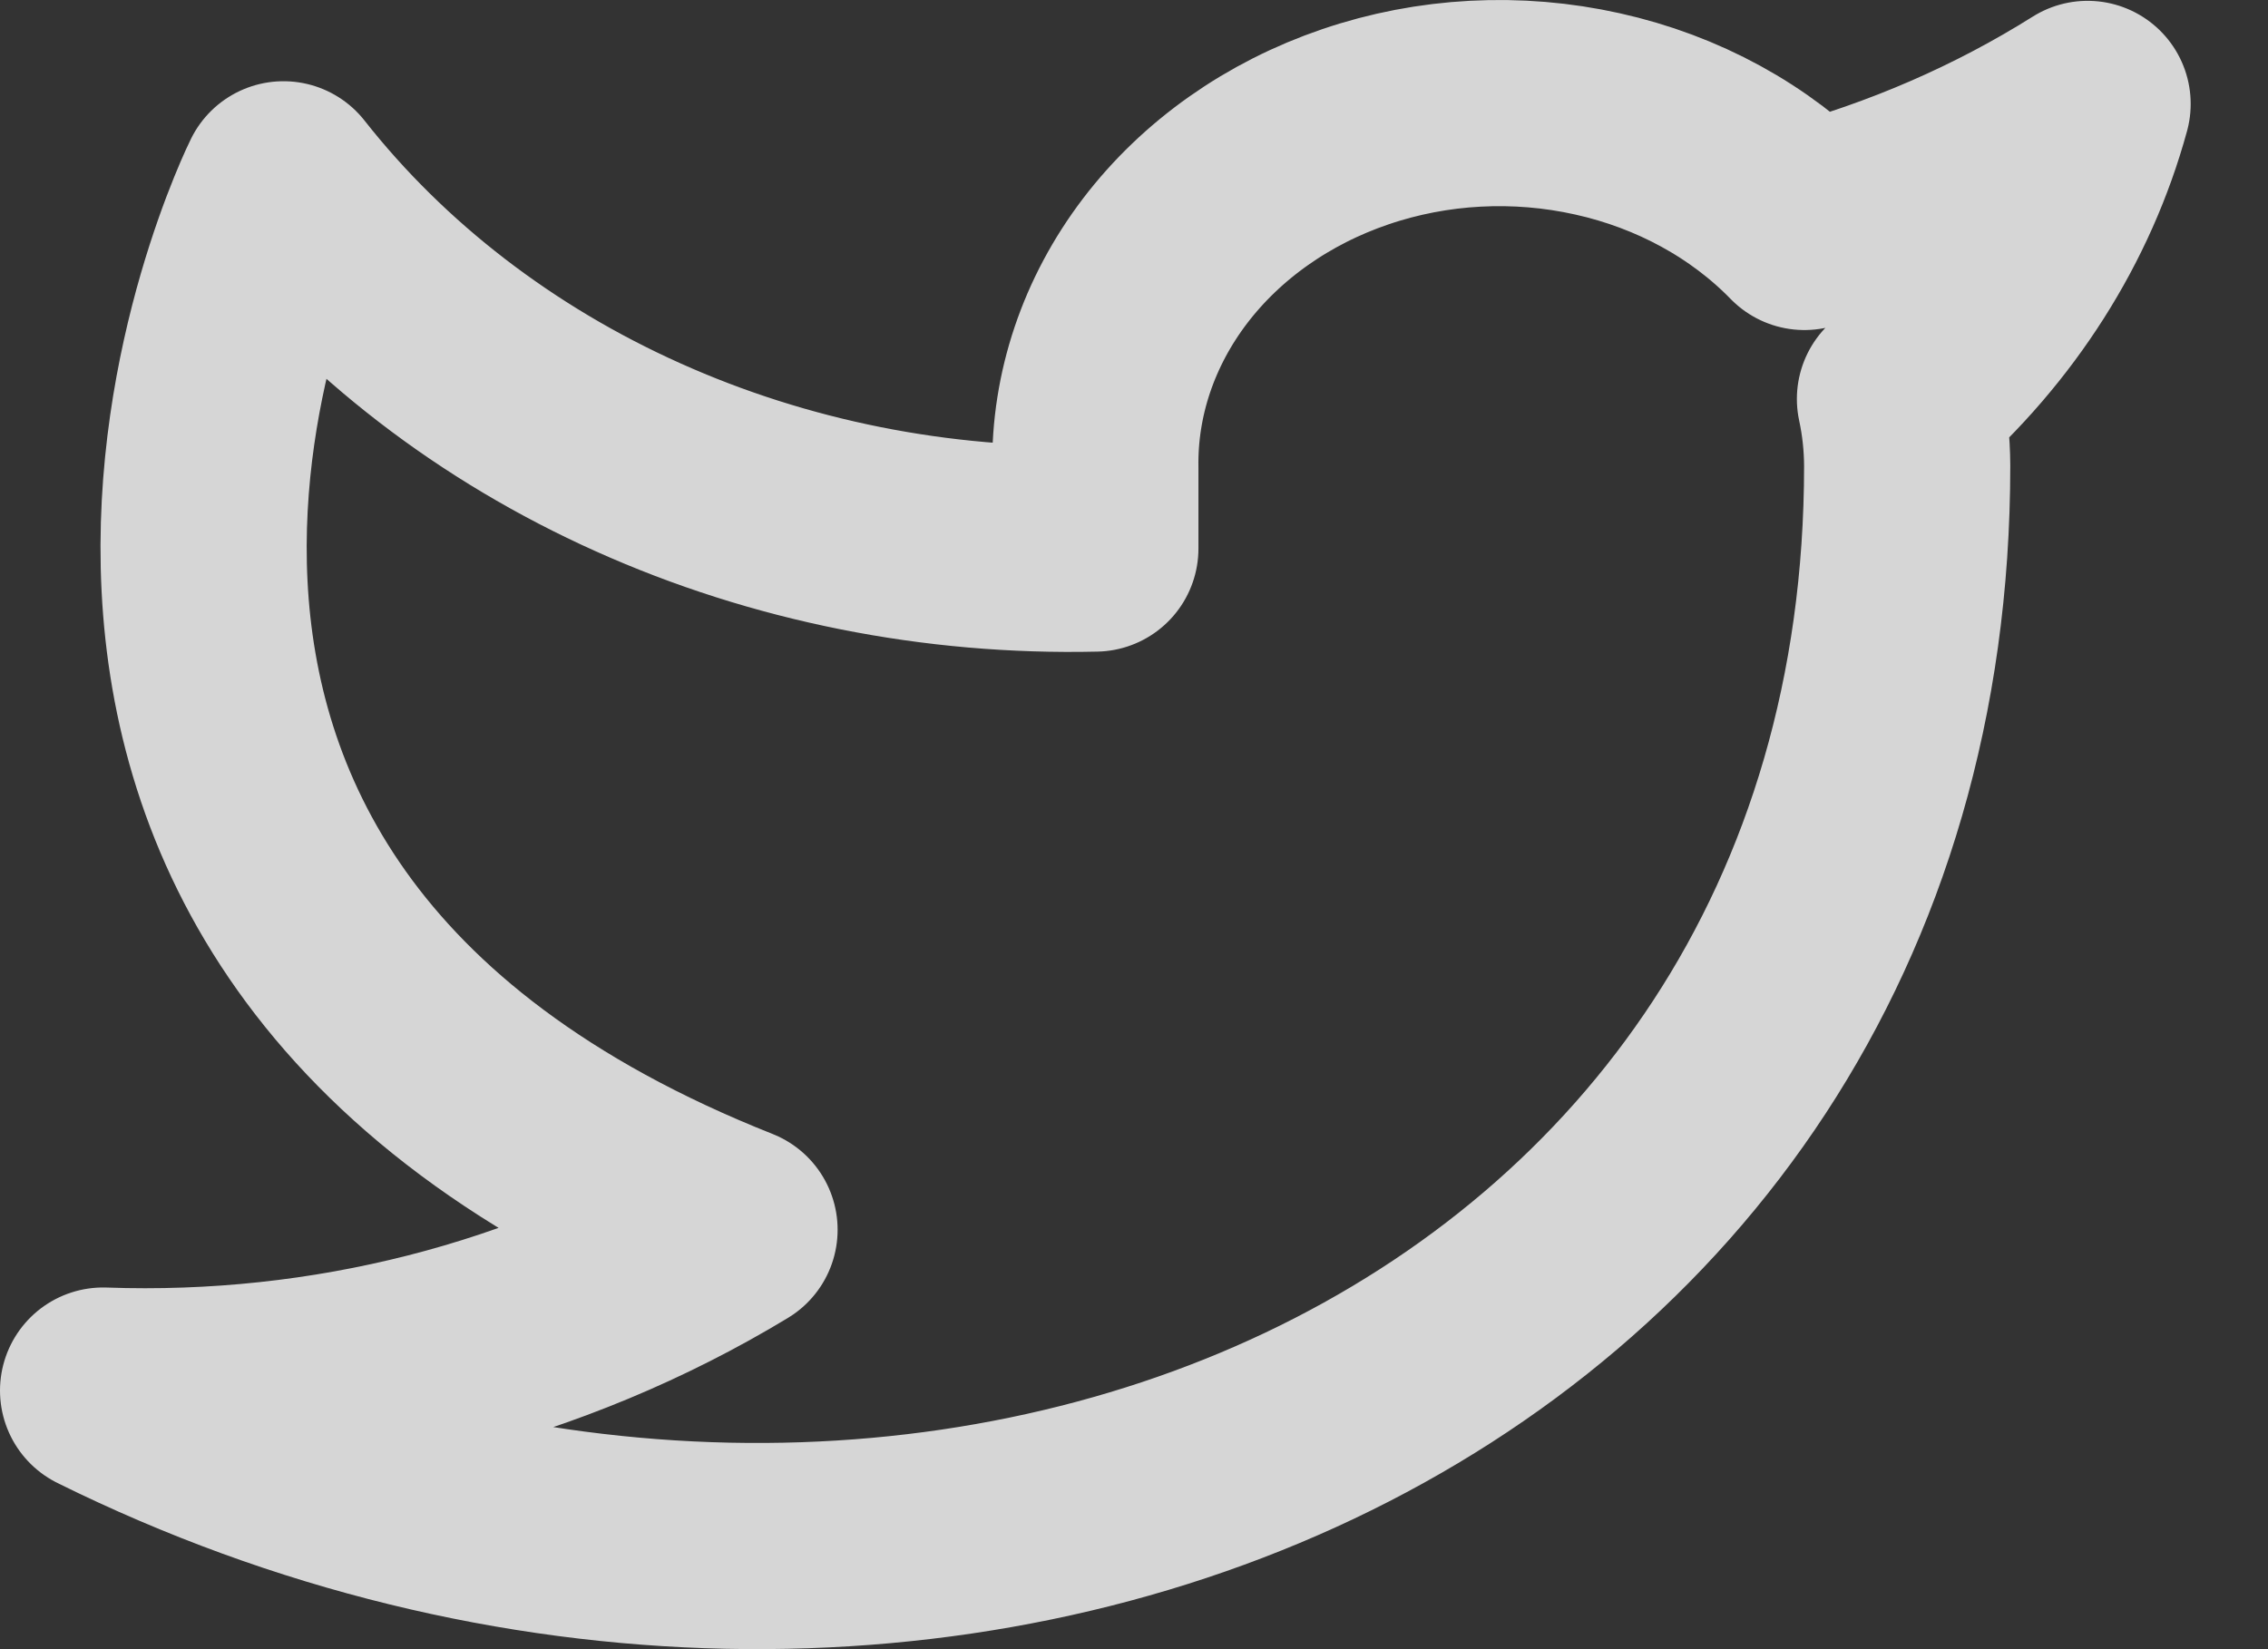 <svg width="22" height="16" viewBox="0 0 22 16" fill="none" xmlns="http://www.w3.org/2000/svg">
<rect x="0" y="0" width="22" height="16" fill="#333333" stroke="none"/>
<path opacity="0.8" d="M20.25 1.008C19.412 1.535 18.484 1.938 17.503 2.202C16.976 1.661 16.275 1.278 15.496 1.105C14.717 0.931 13.897 0.974 13.147 1.23C12.397 1.485 11.752 1.94 11.301 2.532C10.85 3.125 10.614 3.826 10.625 4.542V5.322C9.087 5.358 7.564 5.054 6.19 4.437C4.816 3.821 3.634 2.911 2.75 1.788C2.75 1.788 -0.75 8.81 7.125 11.931C5.323 13.022 3.176 13.569 1 13.491C8.875 17.392 18.5 13.491 18.5 4.519C18.499 4.301 18.476 4.085 18.43 3.871C19.323 3.086 19.953 2.094 20.25 1.008V1.008Z" stroke="white" stroke-width="2" stroke-linecap="round" stroke-linejoin="round"/>
</svg>
